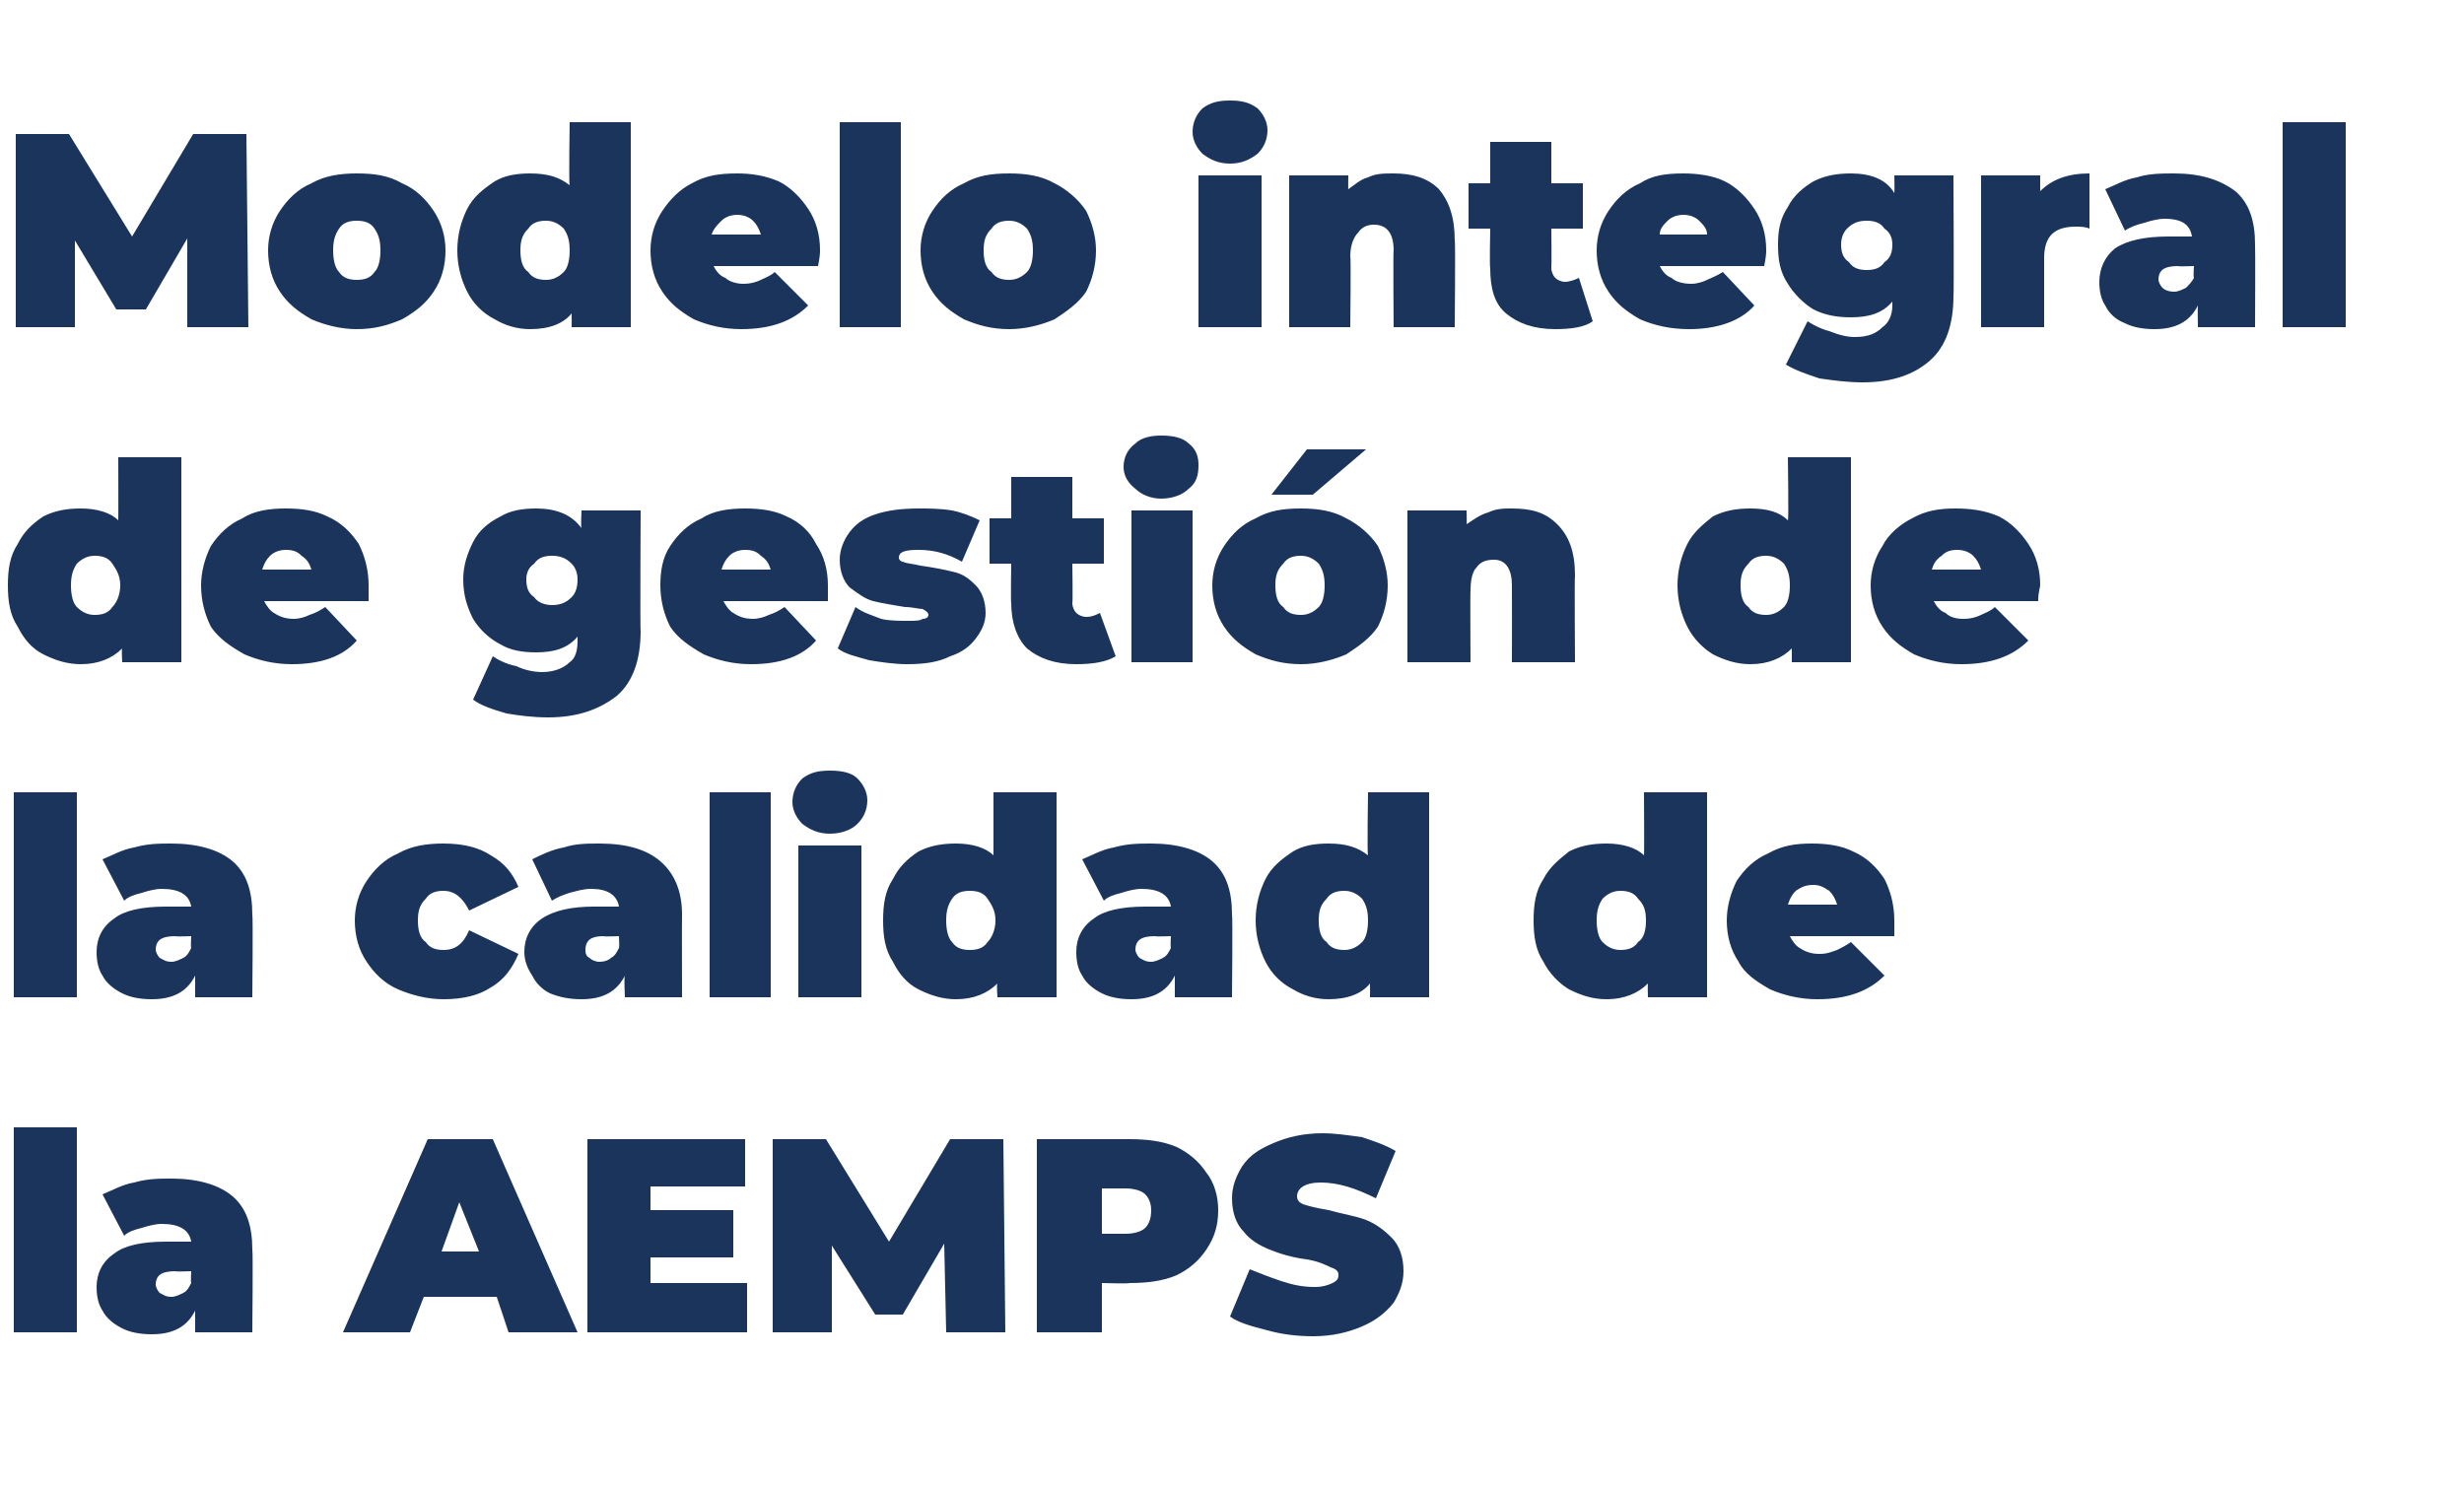 <?xml version="1.0" standalone="no"?><!DOCTYPE svg PUBLIC "-//W3C//DTD SVG 1.1//EN" "http://www.w3.org/Graphics/SVG/1.1/DTD/svg11.dtd"><svg xmlns="http://www.w3.org/2000/svg" version="1.1" width="125px" height="75.5px" viewBox="0 -3 125 75.5" style="top:-3px">  <desc>Modelo integral de gestión de la calidad de la AEMPS</desc>  <defs/>  <g id="Polygon79204">    <path d="M 0.7 54.2 L 3.9 54.2 L 3.9 64.6 L 0.7 64.6 L 0.7 54.2 Z M 8.7 56.8 C 10 56.8 11.1 57.1 11.8 57.7 C 12.5 58.3 12.8 59.2 12.8 60.4 C 12.84 60.44 12.8 64.6 12.8 64.6 L 9.9 64.6 C 9.9 64.6 9.9 63.54 9.9 63.5 C 9.5 64.3 8.8 64.7 7.7 64.7 C 7.1 64.7 6.6 64.6 6.2 64.4 C 5.8 64.2 5.4 63.9 5.2 63.5 C 5 63.2 4.9 62.8 4.9 62.3 C 4.9 61.6 5.2 61 5.8 60.6 C 6.3 60.2 7.2 60 8.4 60 C 8.4 60 9.7 60 9.7 60 C 9.6 59.4 9.1 59.1 8.2 59.1 C 7.9 59.1 7.5 59.2 7.2 59.3 C 6.8 59.4 6.5 59.5 6.3 59.7 C 6.3 59.7 5.2 57.6 5.2 57.6 C 5.7 57.4 6.2 57.1 6.8 57 C 7.5 56.8 8.1 56.8 8.7 56.8 C 8.7 56.8 8.7 56.8 8.7 56.8 Z M 8.7 62.8 C 8.9 62.8 9.1 62.7 9.3 62.6 C 9.5 62.5 9.6 62.3 9.7 62.1 C 9.67 62.06 9.7 61.5 9.7 61.5 C 9.7 61.5 8.89 61.53 8.9 61.5 C 8.2 61.5 7.9 61.7 7.9 62.2 C 7.9 62.3 8 62.5 8.1 62.6 C 8.3 62.7 8.4 62.8 8.7 62.8 C 8.7 62.8 8.7 62.8 8.7 62.8 Z M 25.2 62.8 L 21.5 62.8 L 20.8 64.6 L 17.4 64.6 L 21.7 54.8 L 25 54.8 L 29.3 64.6 L 25.8 64.6 L 25.2 62.8 Z M 24.3 60.5 L 23.3 58 L 22.4 60.5 L 24.3 60.5 Z M 37.9 62.1 L 37.9 64.6 L 29.8 64.6 L 29.8 54.8 L 37.8 54.8 L 37.8 57.2 L 33 57.2 L 33 58.4 L 37.2 58.4 L 37.2 60.8 L 33 60.8 L 33 62.1 L 37.9 62.1 Z M 48 64.6 L 47.9 60.1 L 45.8 63.7 L 44.4 63.7 L 42.2 60.2 L 42.2 64.6 L 39.2 64.6 L 39.2 54.8 L 41.9 54.8 L 45.1 60 L 48.2 54.8 L 50.9 54.8 L 51 64.6 L 48 64.6 Z M 57.3 54.8 C 58.2 54.8 59 54.9 59.7 55.2 C 60.3 55.5 60.8 55.9 61.2 56.5 C 61.6 57 61.8 57.7 61.8 58.4 C 61.8 59.2 61.6 59.8 61.2 60.4 C 60.8 61 60.3 61.4 59.7 61.7 C 59 62 58.2 62.1 57.3 62.1 C 57.29 62.14 55.9 62.1 55.9 62.1 L 55.9 64.6 L 52.6 64.6 L 52.6 54.8 L 57.3 54.8 C 57.3 54.8 57.29 54.75 57.3 54.8 Z M 57.1 59.6 C 57.5 59.6 57.9 59.5 58.1 59.3 C 58.3 59.1 58.4 58.8 58.4 58.4 C 58.4 58.1 58.3 57.8 58.1 57.6 C 57.9 57.4 57.5 57.3 57.1 57.3 C 57.08 57.3 55.9 57.3 55.9 57.3 L 55.9 59.6 L 57.1 59.6 C 57.1 59.6 57.08 59.6 57.1 59.6 Z M 66.6 64.8 C 65.8 64.8 65 64.7 64.3 64.5 C 63.5 64.3 62.8 64.1 62.4 63.8 C 62.4 63.8 63.4 61.4 63.4 61.4 C 63.9 61.6 64.4 61.8 65 62 C 65.6 62.2 66.1 62.3 66.7 62.3 C 67.1 62.3 67.4 62.2 67.6 62.1 C 67.8 62 67.9 61.9 67.9 61.7 C 67.9 61.5 67.8 61.4 67.5 61.3 C 67.3 61.2 66.9 61 66.3 60.9 C 65.5 60.8 64.9 60.6 64.4 60.4 C 63.9 60.2 63.4 59.9 63.1 59.5 C 62.7 59.1 62.5 58.5 62.5 57.8 C 62.5 57.2 62.7 56.7 63 56.2 C 63.4 55.6 63.9 55.3 64.6 55 C 65.3 54.7 66.1 54.5 67.1 54.5 C 67.7 54.5 68.4 54.6 69.1 54.7 C 69.7 54.9 70.3 55.1 70.8 55.4 C 70.8 55.4 69.8 57.8 69.8 57.8 C 68.8 57.3 67.9 57 67 57 C 66.2 57 65.8 57.3 65.8 57.7 C 65.8 57.9 65.9 58 66.1 58.1 C 66.4 58.2 66.8 58.3 67.4 58.4 C 68.1 58.6 68.8 58.7 69.3 58.9 C 69.8 59.1 70.2 59.4 70.6 59.8 C 71 60.2 71.2 60.8 71.2 61.5 C 71.2 62.1 71 62.6 70.7 63.1 C 70.3 63.6 69.8 64 69.1 64.3 C 68.4 64.6 67.6 64.8 66.6 64.8 C 66.6 64.8 66.6 64.8 66.6 64.8 Z " stroke="none" fill="#1b345c"/>  </g>  <g id="Polygon79203">    <path d="M 0.7 37.2 L 3.9 37.2 L 3.9 47.6 L 0.7 47.6 L 0.7 37.2 Z M 8.7 39.8 C 10 39.8 11.1 40.1 11.8 40.7 C 12.5 41.3 12.8 42.2 12.8 43.4 C 12.84 43.44 12.8 47.6 12.8 47.6 L 9.9 47.6 C 9.9 47.6 9.9 46.54 9.9 46.5 C 9.5 47.3 8.8 47.7 7.7 47.7 C 7.1 47.7 6.6 47.6 6.2 47.4 C 5.8 47.2 5.4 46.9 5.2 46.5 C 5 46.2 4.9 45.8 4.9 45.3 C 4.9 44.6 5.2 44 5.8 43.6 C 6.3 43.2 7.2 43 8.4 43 C 8.4 43 9.7 43 9.7 43 C 9.6 42.4 9.1 42.1 8.2 42.1 C 7.9 42.1 7.5 42.2 7.2 42.3 C 6.8 42.4 6.5 42.5 6.3 42.7 C 6.3 42.7 5.2 40.6 5.2 40.6 C 5.7 40.4 6.2 40.1 6.8 40 C 7.5 39.8 8.1 39.8 8.7 39.8 C 8.7 39.8 8.7 39.8 8.7 39.8 Z M 8.7 45.8 C 8.9 45.8 9.1 45.7 9.3 45.6 C 9.5 45.5 9.6 45.3 9.7 45.1 C 9.67 45.06 9.7 44.5 9.7 44.5 C 9.7 44.5 8.89 44.53 8.9 44.5 C 8.2 44.5 7.9 44.7 7.9 45.2 C 7.9 45.3 8 45.5 8.1 45.6 C 8.3 45.7 8.4 45.8 8.7 45.8 C 8.7 45.8 8.7 45.8 8.7 45.8 Z M 22.5 47.7 C 21.7 47.7 20.9 47.5 20.2 47.2 C 19.5 46.9 19 46.4 18.6 45.8 C 18.2 45.2 18 44.5 18 43.7 C 18 43 18.2 42.3 18.6 41.7 C 19 41.1 19.5 40.6 20.2 40.3 C 20.9 39.9 21.7 39.8 22.5 39.8 C 23.5 39.8 24.3 40 24.9 40.4 C 25.6 40.8 26 41.3 26.3 42 C 26.3 42 23.8 43.2 23.8 43.2 C 23.5 42.6 23.1 42.2 22.5 42.2 C 22.1 42.2 21.8 42.3 21.6 42.6 C 21.3 42.9 21.2 43.2 21.2 43.7 C 21.2 44.2 21.3 44.6 21.6 44.8 C 21.8 45.1 22.1 45.2 22.5 45.2 C 23.1 45.2 23.5 44.9 23.8 44.2 C 23.8 44.2 26.3 45.4 26.3 45.4 C 26 46.1 25.6 46.7 24.9 47.1 C 24.3 47.5 23.5 47.7 22.5 47.7 C 22.5 47.7 22.5 47.7 22.5 47.7 Z M 30.4 39.8 C 31.8 39.8 32.8 40.1 33.5 40.7 C 34.2 41.3 34.6 42.2 34.6 43.4 C 34.59 43.44 34.6 47.6 34.6 47.6 L 31.7 47.6 C 31.7 47.6 31.65 46.54 31.7 46.5 C 31.3 47.3 30.6 47.7 29.5 47.7 C 28.9 47.7 28.4 47.6 27.9 47.4 C 27.5 47.2 27.2 46.9 27 46.5 C 26.8 46.2 26.6 45.8 26.6 45.3 C 26.6 44.6 26.9 44 27.5 43.6 C 28.1 43.2 29 43 30.1 43 C 30.1 43 31.4 43 31.4 43 C 31.3 42.4 30.8 42.1 30 42.1 C 29.6 42.1 29.3 42.2 28.9 42.3 C 28.6 42.4 28.3 42.5 28 42.7 C 28 42.7 27 40.6 27 40.6 C 27.4 40.4 28 40.1 28.6 40 C 29.2 39.8 29.8 39.8 30.4 39.8 C 30.4 39.8 30.4 39.8 30.4 39.8 Z M 30.4 45.8 C 30.7 45.8 30.9 45.7 31 45.6 C 31.2 45.5 31.3 45.3 31.4 45.1 C 31.43 45.06 31.4 44.5 31.4 44.5 C 31.4 44.5 30.65 44.53 30.6 44.5 C 30 44.5 29.7 44.7 29.7 45.2 C 29.7 45.3 29.7 45.5 29.9 45.6 C 30 45.7 30.2 45.8 30.4 45.8 C 30.4 45.8 30.4 45.8 30.4 45.8 Z M 36 37.2 L 39.1 37.2 L 39.1 47.6 L 36 47.6 L 36 37.2 Z M 40.5 39.9 L 43.7 39.9 L 43.7 47.6 L 40.5 47.6 L 40.5 39.9 Z M 42.1 39.3 C 41.5 39.3 41.1 39.1 40.7 38.8 C 40.4 38.5 40.2 38.1 40.2 37.7 C 40.2 37.2 40.4 36.8 40.7 36.5 C 41.1 36.2 41.5 36.1 42.1 36.1 C 42.7 36.1 43.2 36.2 43.5 36.5 C 43.8 36.8 44 37.2 44 37.6 C 44 38.1 43.8 38.5 43.5 38.8 C 43.2 39.1 42.7 39.3 42.1 39.3 C 42.1 39.3 42.1 39.3 42.1 39.3 Z M 53.6 37.2 L 53.6 47.6 L 50.6 47.6 C 50.6 47.6 50.55 46.92 50.6 46.9 C 50.1 47.4 49.4 47.7 48.5 47.7 C 47.8 47.7 47.2 47.5 46.6 47.2 C 46 46.9 45.6 46.4 45.3 45.8 C 44.9 45.2 44.8 44.5 44.8 43.7 C 44.8 42.9 44.9 42.2 45.3 41.6 C 45.6 41 46 40.6 46.6 40.2 C 47.2 39.9 47.8 39.8 48.5 39.8 C 49.3 39.8 50 40 50.4 40.4 C 50.4 40.41 50.4 37.2 50.4 37.2 L 53.6 37.2 Z M 49.2 45.2 C 49.6 45.2 49.9 45.1 50.1 44.8 C 50.3 44.6 50.5 44.2 50.5 43.7 C 50.5 43.2 50.3 42.9 50.1 42.6 C 49.9 42.3 49.6 42.2 49.2 42.2 C 48.8 42.2 48.5 42.3 48.3 42.6 C 48.1 42.9 48 43.2 48 43.7 C 48 44.2 48.1 44.6 48.3 44.8 C 48.5 45.1 48.8 45.2 49.2 45.2 C 49.2 45.2 49.2 45.2 49.2 45.2 Z M 58.4 39.8 C 59.7 39.8 60.8 40.1 61.5 40.7 C 62.2 41.3 62.5 42.2 62.5 43.4 C 62.54 43.44 62.5 47.6 62.5 47.6 L 59.6 47.6 C 59.6 47.6 59.6 46.54 59.6 46.5 C 59.2 47.3 58.5 47.7 57.4 47.7 C 56.8 47.7 56.3 47.6 55.9 47.4 C 55.5 47.2 55.1 46.9 54.9 46.5 C 54.7 46.2 54.6 45.8 54.6 45.3 C 54.6 44.6 54.9 44 55.5 43.6 C 56 43.2 56.9 43 58.1 43 C 58.1 43 59.4 43 59.4 43 C 59.3 42.4 58.8 42.1 57.9 42.1 C 57.6 42.1 57.2 42.2 56.9 42.3 C 56.5 42.4 56.2 42.5 56 42.7 C 56 42.7 54.9 40.6 54.9 40.6 C 55.4 40.4 55.9 40.1 56.5 40 C 57.2 39.8 57.8 39.8 58.4 39.8 C 58.4 39.8 58.4 39.8 58.4 39.8 Z M 58.4 45.8 C 58.6 45.8 58.8 45.7 59 45.6 C 59.2 45.5 59.3 45.3 59.4 45.1 C 59.37 45.06 59.4 44.5 59.4 44.5 C 59.4 44.5 58.59 44.53 58.6 44.5 C 57.9 44.5 57.6 44.7 57.6 45.2 C 57.6 45.3 57.7 45.5 57.8 45.6 C 58 45.7 58.1 45.8 58.4 45.8 C 58.4 45.8 58.4 45.8 58.4 45.8 Z M 72.5 37.2 L 72.5 47.6 L 69.5 47.6 C 69.5 47.6 69.51 46.92 69.5 46.9 C 69.1 47.4 68.4 47.7 67.4 47.7 C 66.7 47.7 66.1 47.5 65.6 47.2 C 65 46.9 64.5 46.4 64.2 45.8 C 63.9 45.2 63.7 44.5 63.7 43.7 C 63.7 42.9 63.9 42.2 64.2 41.6 C 64.5 41 65 40.6 65.6 40.2 C 66.1 39.9 66.7 39.8 67.4 39.8 C 68.3 39.8 68.9 40 69.4 40.4 C 69.35 40.41 69.4 37.2 69.4 37.2 L 72.5 37.2 Z M 68.2 45.2 C 68.5 45.2 68.8 45.1 69.1 44.8 C 69.3 44.6 69.4 44.2 69.4 43.7 C 69.4 43.2 69.3 42.9 69.1 42.6 C 68.8 42.3 68.5 42.2 68.2 42.2 C 67.8 42.2 67.5 42.3 67.3 42.6 C 67 42.9 66.9 43.2 66.9 43.7 C 66.9 44.2 67 44.6 67.3 44.8 C 67.5 45.1 67.8 45.2 68.2 45.2 C 68.2 45.2 68.2 45.2 68.2 45.2 Z M 86.6 37.2 L 86.6 47.6 L 83.6 47.6 C 83.6 47.6 83.58 46.92 83.6 46.9 C 83.1 47.4 82.4 47.7 81.5 47.7 C 80.8 47.7 80.2 47.5 79.6 47.2 C 79.1 46.9 78.6 46.4 78.3 45.8 C 77.9 45.2 77.8 44.5 77.8 43.7 C 77.8 42.9 77.9 42.2 78.3 41.6 C 78.6 41 79.1 40.6 79.6 40.2 C 80.2 39.9 80.8 39.8 81.5 39.8 C 82.3 39.8 83 40 83.4 40.4 C 83.42 40.41 83.4 37.2 83.4 37.2 L 86.6 37.2 Z M 82.2 45.2 C 82.6 45.2 82.9 45.1 83.1 44.8 C 83.4 44.6 83.5 44.2 83.5 43.7 C 83.5 43.2 83.4 42.9 83.1 42.6 C 82.9 42.3 82.6 42.2 82.2 42.2 C 81.9 42.2 81.6 42.3 81.3 42.6 C 81.1 42.9 81 43.2 81 43.7 C 81 44.2 81.1 44.6 81.3 44.8 C 81.6 45.1 81.9 45.2 82.2 45.2 C 82.2 45.2 82.2 45.2 82.2 45.2 Z M 96.1 43.7 C 96.1 43.8 96.1 44 96.1 44.5 C 96.1 44.5 90.8 44.5 90.8 44.5 C 90.9 44.7 91.1 45 91.3 45.1 C 91.6 45.3 91.9 45.4 92.3 45.4 C 92.7 45.4 92.9 45.3 93.2 45.2 C 93.4 45.1 93.6 45 93.9 44.8 C 93.9 44.8 95.6 46.5 95.6 46.5 C 94.8 47.3 93.7 47.7 92.2 47.7 C 91.3 47.7 90.5 47.5 89.8 47.2 C 89.1 46.8 88.5 46.4 88.2 45.8 C 87.8 45.2 87.6 44.5 87.6 43.7 C 87.6 43 87.8 42.3 88.1 41.7 C 88.5 41.1 89 40.6 89.7 40.3 C 90.4 39.9 91.1 39.8 91.9 39.8 C 92.7 39.8 93.4 39.9 94 40.2 C 94.7 40.5 95.2 41 95.6 41.6 C 95.9 42.2 96.1 42.9 96.1 43.7 C 96.1 43.7 96.1 43.7 96.1 43.7 Z M 92 41.9 C 91.6 41.9 91.4 42 91.1 42.2 C 90.9 42.4 90.8 42.6 90.7 42.9 C 90.7 42.9 93.2 42.9 93.2 42.9 C 93.1 42.6 93 42.4 92.8 42.2 C 92.5 42 92.3 41.9 92 41.9 C 92 41.9 92 41.9 92 41.9 Z " stroke="none" fill="#1b345c"/>  </g>  <g id="Polygon79202">    <path d="M 9.2 20.2 L 9.2 30.6 L 6.2 30.6 C 6.2 30.6 6.16 29.92 6.2 29.9 C 5.7 30.4 5 30.7 4.1 30.7 C 3.4 30.7 2.8 30.5 2.2 30.2 C 1.6 29.9 1.2 29.4 0.9 28.8 C 0.5 28.2 0.4 27.5 0.4 26.7 C 0.4 25.9 0.5 25.2 0.9 24.6 C 1.2 24 1.6 23.6 2.2 23.2 C 2.8 22.9 3.4 22.8 4.1 22.8 C 4.9 22.8 5.6 23 6 23.4 C 6.01 23.41 6 20.2 6 20.2 L 9.2 20.2 Z M 4.8 28.2 C 5.2 28.2 5.5 28.1 5.7 27.8 C 5.9 27.6 6.1 27.2 6.1 26.7 C 6.1 26.2 5.9 25.9 5.7 25.6 C 5.5 25.3 5.2 25.2 4.8 25.2 C 4.5 25.2 4.2 25.3 3.9 25.6 C 3.7 25.9 3.6 26.2 3.6 26.7 C 3.6 27.2 3.7 27.6 3.9 27.8 C 4.2 28.1 4.5 28.2 4.8 28.2 C 4.8 28.2 4.8 28.2 4.8 28.2 Z M 18.7 26.7 C 18.7 26.8 18.7 27 18.7 27.5 C 18.7 27.5 13.4 27.5 13.4 27.5 C 13.5 27.7 13.7 28 13.9 28.1 C 14.2 28.3 14.5 28.4 14.9 28.4 C 15.2 28.4 15.5 28.3 15.7 28.2 C 16 28.1 16.2 28 16.5 27.8 C 16.5 27.8 18.1 29.5 18.1 29.5 C 17.4 30.3 16.3 30.7 14.8 30.7 C 13.9 30.7 13.1 30.5 12.4 30.2 C 11.7 29.8 11.1 29.4 10.7 28.8 C 10.4 28.2 10.2 27.5 10.2 26.7 C 10.2 26 10.4 25.3 10.7 24.7 C 11.1 24.1 11.6 23.6 12.3 23.3 C 12.9 22.9 13.7 22.8 14.5 22.8 C 15.3 22.8 16 22.9 16.6 23.2 C 17.3 23.5 17.8 24 18.2 24.6 C 18.5 25.2 18.7 25.9 18.7 26.7 C 18.7 26.7 18.7 26.7 18.7 26.7 Z M 14.5 24.9 C 14.2 24.9 13.9 25 13.7 25.2 C 13.5 25.4 13.4 25.6 13.3 25.9 C 13.3 25.9 15.8 25.9 15.8 25.9 C 15.7 25.6 15.6 25.4 15.3 25.2 C 15.1 25 14.9 24.9 14.5 24.9 C 14.5 24.9 14.5 24.9 14.5 24.9 Z M 32.5 22.9 C 32.5 22.9 32.47 29.03 32.5 29 C 32.5 30.5 32.1 31.6 31.3 32.3 C 30.4 33 29.3 33.4 27.8 33.4 C 27 33.4 26.3 33.3 25.7 33.2 C 25 33 24.4 32.8 24 32.5 C 24 32.5 25 30.3 25 30.3 C 25.3 30.5 25.7 30.7 26.2 30.8 C 26.6 31 27.1 31.1 27.5 31.1 C 28.1 31.1 28.6 30.9 28.9 30.6 C 29.2 30.4 29.3 30 29.3 29.5 C 29.3 29.5 29.3 29.3 29.3 29.3 C 28.8 29.9 28.1 30.1 27.2 30.1 C 26.5 30.1 25.9 30 25.4 29.7 C 24.8 29.4 24.3 28.9 24 28.4 C 23.7 27.8 23.5 27.2 23.5 26.4 C 23.5 25.7 23.7 25.1 24 24.5 C 24.3 23.9 24.8 23.5 25.4 23.2 C 25.9 22.9 26.5 22.8 27.2 22.8 C 28.2 22.8 29 23.1 29.5 23.8 C 29.46 23.76 29.5 22.9 29.5 22.9 L 32.5 22.9 Z M 28 27.7 C 28.4 27.7 28.7 27.6 29 27.3 C 29.2 27.1 29.3 26.8 29.3 26.4 C 29.3 26.1 29.2 25.8 29 25.6 C 28.7 25.3 28.4 25.2 28 25.2 C 27.6 25.2 27.3 25.3 27.1 25.6 C 26.8 25.8 26.7 26.1 26.7 26.4 C 26.7 26.8 26.8 27.1 27.1 27.3 C 27.3 27.6 27.7 27.7 28 27.7 C 28 27.7 28 27.7 28 27.7 Z M 42 26.7 C 42 26.8 42 27 42 27.5 C 42 27.5 36.7 27.5 36.7 27.5 C 36.8 27.7 37 28 37.2 28.1 C 37.5 28.3 37.8 28.4 38.2 28.4 C 38.5 28.4 38.8 28.3 39 28.2 C 39.3 28.1 39.5 28 39.8 27.8 C 39.8 27.8 41.4 29.5 41.4 29.5 C 40.7 30.3 39.6 30.7 38.1 30.7 C 37.2 30.7 36.4 30.5 35.7 30.2 C 35 29.8 34.4 29.4 34 28.8 C 33.7 28.2 33.5 27.5 33.5 26.7 C 33.5 26 33.6 25.3 34 24.7 C 34.4 24.1 34.9 23.6 35.6 23.3 C 36.2 22.9 37 22.8 37.8 22.8 C 38.6 22.8 39.3 22.9 39.9 23.2 C 40.6 23.5 41.1 24 41.4 24.6 C 41.8 25.2 42 25.9 42 26.7 C 42 26.7 42 26.7 42 26.7 Z M 37.8 24.9 C 37.5 24.9 37.2 25 37 25.2 C 36.8 25.4 36.7 25.6 36.6 25.9 C 36.6 25.9 39.1 25.9 39.1 25.9 C 39 25.6 38.9 25.4 38.6 25.2 C 38.4 25 38.2 24.9 37.8 24.9 C 37.8 24.9 37.8 24.9 37.8 24.9 Z M 46 30.7 C 45.4 30.7 44.7 30.6 44.1 30.5 C 43.4 30.3 42.9 30.2 42.5 29.9 C 42.5 29.9 43.4 27.8 43.4 27.8 C 43.8 28.1 44.2 28.2 44.7 28.4 C 45.1 28.5 45.6 28.5 46.1 28.5 C 46.4 28.5 46.7 28.5 46.8 28.4 C 47 28.4 47.1 28.3 47.1 28.2 C 47.1 28.1 47 28 46.8 27.9 C 46.6 27.9 46.3 27.8 45.9 27.8 C 45.3 27.7 44.7 27.6 44.3 27.5 C 43.9 27.4 43.5 27.1 43.1 26.8 C 42.8 26.5 42.6 26 42.6 25.4 C 42.6 24.9 42.8 24.4 43.1 24 C 43.4 23.6 43.8 23.3 44.4 23.1 C 45 22.9 45.7 22.8 46.6 22.8 C 47.1 22.8 47.7 22.8 48.3 22.9 C 48.8 23 49.3 23.2 49.7 23.4 C 49.7 23.4 48.8 25.5 48.8 25.5 C 48.1 25.1 47.4 24.9 46.6 24.9 C 45.9 24.9 45.6 25 45.6 25.3 C 45.6 25.4 45.7 25.5 45.8 25.5 C 46 25.6 46.3 25.6 46.7 25.7 C 47.4 25.8 47.9 25.9 48.3 26 C 48.8 26.1 49.1 26.3 49.5 26.7 C 49.8 27 50 27.5 50 28.1 C 50 28.6 49.8 29 49.5 29.4 C 49.2 29.8 48.8 30.1 48.2 30.3 C 47.6 30.6 46.9 30.7 46 30.7 C 46 30.7 46 30.7 46 30.7 Z M 56.6 30.3 C 56.1 30.6 55.4 30.7 54.6 30.7 C 53.5 30.7 52.7 30.4 52.1 29.9 C 51.6 29.4 51.3 28.6 51.3 27.6 C 51.27 27.58 51.3 25.6 51.3 25.6 L 50.2 25.6 L 50.2 23.3 L 51.3 23.3 L 51.3 21.2 L 54.4 21.2 L 54.4 23.3 L 56 23.3 L 56 25.6 L 54.4 25.6 C 54.4 25.6 54.43 27.56 54.4 27.6 C 54.4 27.8 54.5 28 54.6 28.1 C 54.7 28.2 54.9 28.3 55.1 28.3 C 55.4 28.3 55.6 28.2 55.8 28.1 C 55.8 28.1 56.6 30.3 56.6 30.3 Z M 57.4 22.9 L 60.5 22.9 L 60.5 30.6 L 57.4 30.6 L 57.4 22.9 Z M 58.9 22.3 C 58.4 22.3 57.9 22.1 57.6 21.8 C 57.2 21.5 57 21.1 57 20.7 C 57 20.2 57.2 19.8 57.6 19.5 C 57.9 19.2 58.4 19.1 58.9 19.1 C 59.5 19.1 60 19.2 60.3 19.5 C 60.7 19.8 60.8 20.2 60.8 20.6 C 60.8 21.1 60.7 21.5 60.3 21.8 C 60 22.1 59.5 22.3 58.9 22.3 C 58.9 22.3 58.9 22.3 58.9 22.3 Z M 66 30.7 C 65.1 30.7 64.4 30.5 63.7 30.2 C 63 29.8 62.5 29.4 62.1 28.8 C 61.7 28.2 61.5 27.5 61.5 26.7 C 61.5 26 61.7 25.3 62.1 24.7 C 62.5 24.1 63 23.6 63.7 23.3 C 64.4 22.9 65.1 22.8 66 22.8 C 66.8 22.8 67.6 22.9 68.3 23.3 C 68.9 23.6 69.5 24.1 69.9 24.7 C 70.2 25.3 70.4 26 70.4 26.7 C 70.4 27.5 70.2 28.2 69.9 28.8 C 69.5 29.4 68.9 29.8 68.3 30.2 C 67.6 30.5 66.8 30.7 66 30.7 C 66 30.7 66 30.7 66 30.7 Z M 66 28.2 C 66.3 28.2 66.6 28.1 66.9 27.8 C 67.1 27.6 67.2 27.2 67.2 26.7 C 67.2 26.2 67.1 25.9 66.9 25.6 C 66.6 25.3 66.3 25.2 66 25.2 C 65.6 25.2 65.3 25.3 65.1 25.6 C 64.8 25.9 64.7 26.2 64.7 26.7 C 64.7 27.2 64.8 27.6 65.1 27.8 C 65.3 28.1 65.6 28.2 66 28.2 C 66 28.2 66 28.2 66 28.2 Z M 66.3 19.8 L 69.3 19.8 L 66.6 22.1 L 64.5 22.1 L 66.3 19.8 Z M 76.7 22.8 C 77.7 22.8 78.4 23 79 23.6 C 79.6 24.2 79.9 25 79.9 26.2 C 79.87 26.18 79.9 30.6 79.9 30.6 L 76.7 30.6 C 76.7 30.6 76.71 26.73 76.7 26.7 C 76.7 25.9 76.4 25.4 75.8 25.4 C 75.4 25.4 75.1 25.5 74.9 25.8 C 74.7 26 74.6 26.4 74.6 27 C 74.58 26.95 74.6 30.6 74.6 30.6 L 71.4 30.6 L 71.4 22.9 L 74.4 22.9 C 74.4 22.9 74.42 23.65 74.4 23.6 C 74.7 23.4 75.1 23.1 75.5 23 C 75.9 22.8 76.3 22.8 76.7 22.8 C 76.7 22.8 76.7 22.8 76.7 22.8 Z M 93.9 20.2 L 93.9 30.6 L 90.9 30.6 C 90.9 30.6 90.9 29.92 90.9 29.9 C 90.4 30.4 89.7 30.7 88.8 30.7 C 88.1 30.7 87.5 30.5 86.9 30.2 C 86.4 29.9 85.9 29.4 85.6 28.8 C 85.3 28.2 85.1 27.5 85.1 26.7 C 85.1 25.9 85.3 25.2 85.6 24.6 C 85.9 24 86.4 23.6 86.9 23.2 C 87.5 22.9 88.1 22.8 88.8 22.8 C 89.7 22.8 90.3 23 90.7 23.4 C 90.75 23.41 90.7 20.2 90.7 20.2 L 93.9 20.2 Z M 89.6 28.2 C 89.9 28.2 90.2 28.1 90.5 27.8 C 90.7 27.6 90.8 27.2 90.8 26.7 C 90.8 26.2 90.7 25.9 90.5 25.6 C 90.2 25.3 89.9 25.2 89.6 25.2 C 89.2 25.2 88.9 25.3 88.7 25.6 C 88.4 25.9 88.3 26.2 88.3 26.7 C 88.3 27.2 88.4 27.6 88.7 27.8 C 88.9 28.1 89.2 28.2 89.6 28.2 C 89.6 28.2 89.6 28.2 89.6 28.2 Z M 103.5 26.7 C 103.5 26.8 103.4 27 103.4 27.5 C 103.4 27.5 98.1 27.5 98.1 27.5 C 98.2 27.7 98.4 28 98.7 28.1 C 98.9 28.3 99.2 28.4 99.6 28.4 C 100 28.4 100.3 28.3 100.5 28.2 C 100.7 28.1 101 28 101.2 27.8 C 101.2 27.8 102.9 29.5 102.9 29.5 C 102.1 30.3 101 30.7 99.5 30.7 C 98.6 30.7 97.8 30.5 97.1 30.2 C 96.4 29.8 95.9 29.4 95.5 28.8 C 95.1 28.2 94.9 27.5 94.9 26.7 C 94.9 26 95.1 25.3 95.5 24.7 C 95.8 24.1 96.4 23.6 97 23.3 C 97.7 22.9 98.4 22.8 99.2 22.8 C 100 22.8 100.7 22.9 101.4 23.2 C 102 23.5 102.5 24 102.9 24.6 C 103.3 25.2 103.5 25.9 103.5 26.7 C 103.5 26.7 103.5 26.7 103.5 26.7 Z M 99.3 24.9 C 98.9 24.9 98.7 25 98.5 25.2 C 98.2 25.4 98.1 25.6 98 25.9 C 98 25.9 100.5 25.9 100.5 25.9 C 100.4 25.6 100.3 25.4 100.1 25.2 C 99.9 25 99.6 24.9 99.3 24.9 C 99.3 24.9 99.3 24.9 99.3 24.9 Z " stroke="none" fill="#1b345c"/>  </g>  <g id="Polygon79201">    <path d="M 9.5 13.6 L 9.5 9.1 L 7.4 12.7 L 5.9 12.7 L 3.8 9.2 L 3.8 13.6 L 0.8 13.6 L 0.8 3.8 L 3.5 3.8 L 6.7 9 L 9.8 3.8 L 12.5 3.8 L 12.6 13.6 L 9.5 13.6 Z M 18.1 13.7 C 17.3 13.7 16.5 13.5 15.8 13.2 C 15.1 12.8 14.6 12.4 14.2 11.8 C 13.8 11.2 13.6 10.5 13.6 9.7 C 13.6 9 13.8 8.3 14.2 7.7 C 14.6 7.1 15.1 6.6 15.8 6.3 C 16.5 5.9 17.3 5.8 18.1 5.8 C 19 5.8 19.7 5.9 20.4 6.3 C 21.1 6.6 21.6 7.1 22 7.7 C 22.4 8.3 22.6 9 22.6 9.7 C 22.6 10.5 22.4 11.2 22 11.8 C 21.6 12.4 21.1 12.8 20.4 13.2 C 19.7 13.5 19 13.7 18.1 13.7 C 18.1 13.7 18.1 13.7 18.1 13.7 Z M 18.1 11.2 C 18.5 11.2 18.8 11.1 19 10.8 C 19.2 10.6 19.3 10.2 19.3 9.7 C 19.3 9.2 19.2 8.9 19 8.6 C 18.8 8.3 18.5 8.2 18.1 8.2 C 17.7 8.2 17.4 8.3 17.2 8.6 C 17 8.9 16.9 9.2 16.9 9.7 C 16.9 10.2 17 10.6 17.2 10.8 C 17.4 11.1 17.7 11.2 18.1 11.2 C 18.1 11.2 18.1 11.2 18.1 11.2 Z M 32 3.2 L 32 13.6 L 29 13.6 C 29 13.6 29.01 12.92 29 12.9 C 28.6 13.4 27.9 13.7 26.9 13.7 C 26.2 13.7 25.6 13.5 25.1 13.2 C 24.5 12.9 24 12.4 23.7 11.8 C 23.4 11.2 23.2 10.5 23.2 9.7 C 23.2 8.9 23.4 8.2 23.7 7.6 C 24 7 24.5 6.6 25.1 6.2 C 25.6 5.9 26.2 5.8 26.9 5.8 C 27.8 5.8 28.4 6 28.9 6.4 C 28.85 6.41 28.9 3.2 28.9 3.2 L 32 3.2 Z M 27.7 11.2 C 28 11.2 28.3 11.1 28.6 10.8 C 28.8 10.6 28.9 10.2 28.9 9.7 C 28.9 9.2 28.8 8.9 28.6 8.6 C 28.3 8.3 28 8.2 27.7 8.2 C 27.3 8.2 27 8.3 26.8 8.6 C 26.5 8.9 26.4 9.2 26.4 9.7 C 26.4 10.2 26.5 10.6 26.8 10.8 C 27 11.1 27.3 11.2 27.7 11.2 C 27.7 11.2 27.7 11.2 27.7 11.2 Z M 41.6 9.7 C 41.6 9.8 41.6 10 41.5 10.5 C 41.5 10.5 36.2 10.5 36.2 10.5 C 36.3 10.7 36.5 11 36.8 11.1 C 37 11.3 37.4 11.4 37.7 11.4 C 38.1 11.4 38.4 11.3 38.6 11.2 C 38.8 11.1 39.1 11 39.3 10.8 C 39.3 10.8 41 12.5 41 12.5 C 40.2 13.3 39.1 13.7 37.6 13.7 C 36.7 13.7 35.9 13.5 35.2 13.2 C 34.5 12.8 34 12.4 33.6 11.8 C 33.2 11.2 33 10.5 33 9.7 C 33 9 33.2 8.3 33.6 7.7 C 34 7.1 34.5 6.6 35.1 6.3 C 35.8 5.9 36.5 5.8 37.4 5.8 C 38.1 5.8 38.8 5.9 39.5 6.2 C 40.1 6.5 40.6 7 41 7.6 C 41.4 8.2 41.6 8.9 41.6 9.7 C 41.6 9.7 41.6 9.7 41.6 9.7 Z M 37.4 7.9 C 37.1 7.9 36.8 8 36.6 8.2 C 36.4 8.4 36.2 8.6 36.1 8.9 C 36.1 8.9 38.6 8.9 38.6 8.9 C 38.5 8.6 38.4 8.4 38.2 8.2 C 38 8 37.7 7.9 37.4 7.9 C 37.4 7.9 37.4 7.9 37.4 7.9 Z M 42.6 3.2 L 45.7 3.2 L 45.7 13.6 L 42.6 13.6 L 42.6 3.2 Z M 51.2 13.7 C 50.3 13.7 49.6 13.5 48.9 13.2 C 48.2 12.8 47.7 12.4 47.3 11.8 C 46.9 11.2 46.7 10.5 46.7 9.7 C 46.7 9 46.9 8.3 47.3 7.7 C 47.7 7.1 48.2 6.6 48.9 6.3 C 49.6 5.9 50.3 5.8 51.2 5.8 C 52 5.8 52.8 5.9 53.5 6.3 C 54.1 6.6 54.7 7.1 55.1 7.7 C 55.4 8.3 55.6 9 55.6 9.7 C 55.6 10.5 55.4 11.2 55.1 11.8 C 54.7 12.4 54.1 12.8 53.5 13.2 C 52.8 13.5 52 13.7 51.2 13.7 C 51.2 13.7 51.2 13.7 51.2 13.7 Z M 51.2 11.2 C 51.5 11.2 51.8 11.1 52.1 10.8 C 52.3 10.6 52.4 10.2 52.4 9.7 C 52.4 9.2 52.3 8.9 52.1 8.6 C 51.8 8.3 51.5 8.2 51.2 8.2 C 50.8 8.2 50.5 8.3 50.3 8.6 C 50 8.9 49.9 9.2 49.9 9.7 C 49.9 10.2 50 10.6 50.3 10.8 C 50.5 11.1 50.8 11.2 51.2 11.2 C 51.2 11.2 51.2 11.2 51.2 11.2 Z M 60.8 5.9 L 64 5.9 L 64 13.6 L 60.8 13.6 L 60.8 5.9 Z M 62.4 5.3 C 61.8 5.3 61.4 5.1 61 4.8 C 60.7 4.5 60.5 4.1 60.5 3.7 C 60.5 3.2 60.7 2.8 61 2.5 C 61.4 2.2 61.8 2.1 62.4 2.1 C 63 2.1 63.4 2.2 63.8 2.5 C 64.1 2.8 64.3 3.2 64.3 3.6 C 64.3 4.1 64.1 4.5 63.8 4.8 C 63.4 5.1 63 5.3 62.4 5.3 C 62.4 5.3 62.4 5.3 62.4 5.3 Z M 70.7 5.8 C 71.6 5.8 72.4 6 73 6.6 C 73.5 7.2 73.8 8 73.8 9.2 C 73.84 9.18 73.8 13.6 73.8 13.6 L 70.7 13.6 C 70.7 13.6 70.67 9.73 70.7 9.7 C 70.7 8.9 70.4 8.4 69.7 8.4 C 69.4 8.4 69.1 8.5 68.9 8.8 C 68.7 9 68.5 9.4 68.5 10 C 68.54 9.95 68.5 13.6 68.5 13.6 L 65.4 13.6 L 65.4 5.9 L 68.4 5.9 C 68.4 5.9 68.39 6.65 68.4 6.6 C 68.7 6.4 69 6.1 69.4 6 C 69.8 5.8 70.2 5.8 70.7 5.8 C 70.7 5.8 70.7 5.8 70.7 5.8 Z M 80.8 13.3 C 80.4 13.6 79.7 13.7 78.9 13.7 C 77.8 13.7 77 13.4 76.4 12.9 C 75.8 12.4 75.6 11.6 75.6 10.6 C 75.56 10.58 75.6 8.6 75.6 8.6 L 74.5 8.6 L 74.5 6.3 L 75.6 6.3 L 75.6 4.2 L 78.7 4.2 L 78.7 6.3 L 80.3 6.3 L 80.3 8.6 L 78.7 8.6 C 78.7 8.6 78.72 10.56 78.7 10.6 C 78.7 10.8 78.8 11 78.9 11.1 C 79 11.2 79.2 11.3 79.4 11.3 C 79.6 11.3 79.9 11.2 80.1 11.1 C 80.1 11.1 80.8 13.3 80.8 13.3 Z M 89.6 9.7 C 89.6 9.8 89.6 10 89.5 10.5 C 89.5 10.5 84.2 10.5 84.2 10.5 C 84.3 10.7 84.5 11 84.8 11.1 C 85 11.3 85.4 11.4 85.8 11.4 C 86.1 11.4 86.4 11.3 86.6 11.2 C 86.8 11.1 87.1 11 87.4 10.8 C 87.4 10.8 89 12.5 89 12.5 C 88.3 13.3 87.1 13.7 85.7 13.7 C 84.7 13.7 83.9 13.5 83.2 13.2 C 82.5 12.8 82 12.4 81.6 11.8 C 81.2 11.2 81 10.5 81 9.7 C 81 9 81.2 8.3 81.6 7.7 C 82 7.1 82.5 6.6 83.2 6.3 C 83.8 5.9 84.5 5.8 85.4 5.8 C 86.1 5.8 86.9 5.9 87.5 6.2 C 88.1 6.5 88.6 7 89 7.6 C 89.4 8.2 89.6 8.9 89.6 9.7 C 89.6 9.7 89.6 9.7 89.6 9.7 Z M 85.4 7.9 C 85.1 7.9 84.8 8 84.6 8.2 C 84.4 8.4 84.2 8.6 84.2 8.9 C 84.2 8.9 86.6 8.9 86.6 8.9 C 86.6 8.6 86.4 8.4 86.2 8.2 C 86 8 85.7 7.9 85.4 7.9 C 85.4 7.9 85.4 7.9 85.4 7.9 Z M 99.1 5.9 C 99.1 5.9 99.13 12.03 99.1 12 C 99.1 13.5 98.7 14.6 97.9 15.3 C 97.1 16 96 16.4 94.5 16.4 C 93.7 16.4 93 16.3 92.3 16.2 C 91.7 16 91.1 15.8 90.6 15.5 C 90.6 15.5 91.7 13.3 91.7 13.3 C 92 13.5 92.4 13.7 92.8 13.8 C 93.3 14 93.7 14.1 94.1 14.1 C 94.8 14.1 95.2 13.9 95.5 13.6 C 95.8 13.4 96 13 96 12.5 C 96 12.5 96 12.3 96 12.3 C 95.5 12.9 94.8 13.1 93.9 13.1 C 93.2 13.1 92.6 13 92 12.7 C 91.5 12.4 91 11.9 90.7 11.4 C 90.3 10.8 90.2 10.2 90.2 9.4 C 90.2 8.7 90.3 8.1 90.7 7.5 C 91 6.9 91.5 6.5 92 6.2 C 92.6 5.9 93.2 5.8 93.9 5.8 C 94.9 5.8 95.7 6.1 96.1 6.8 C 96.12 6.76 96.1 5.9 96.1 5.9 L 99.1 5.9 Z M 94.7 10.7 C 95.1 10.7 95.4 10.6 95.6 10.3 C 95.9 10.1 96 9.8 96 9.4 C 96 9.1 95.9 8.8 95.6 8.6 C 95.4 8.3 95.1 8.2 94.7 8.2 C 94.3 8.2 94 8.3 93.7 8.6 C 93.5 8.8 93.4 9.1 93.4 9.4 C 93.4 9.8 93.5 10.1 93.8 10.3 C 94 10.6 94.3 10.7 94.7 10.7 C 94.7 10.7 94.7 10.7 94.7 10.7 Z M 103.5 6.7 C 104.1 6.1 104.9 5.8 106 5.8 C 106 5.8 106 8.6 106 8.6 C 105.8 8.5 105.5 8.5 105.3 8.5 C 104.2 8.5 103.7 9 103.7 10.1 C 103.7 10.15 103.7 13.6 103.7 13.6 L 100.5 13.6 L 100.5 5.9 L 103.5 5.9 L 103.5 6.7 C 103.5 6.7 103.54 6.72 103.5 6.7 Z M 110.3 5.8 C 111.6 5.8 112.6 6.1 113.4 6.7 C 114.1 7.3 114.4 8.2 114.4 9.4 C 114.42 9.44 114.4 13.6 114.4 13.6 L 111.5 13.6 C 111.5 13.6 111.48 12.54 111.5 12.5 C 111.1 13.3 110.4 13.7 109.3 13.7 C 108.7 13.7 108.2 13.6 107.8 13.4 C 107.3 13.2 107 12.9 106.8 12.5 C 106.6 12.2 106.5 11.8 106.5 11.3 C 106.5 10.6 106.8 10 107.3 9.6 C 107.9 9.2 108.8 9 110 9 C 110 9 111.2 9 111.2 9 C 111.1 8.4 110.7 8.1 109.8 8.1 C 109.5 8.1 109.1 8.2 108.8 8.3 C 108.4 8.4 108.1 8.5 107.8 8.7 C 107.8 8.7 106.8 6.6 106.8 6.6 C 107.3 6.4 107.8 6.1 108.4 6 C 109 5.8 109.7 5.8 110.3 5.8 C 110.3 5.8 110.3 5.8 110.3 5.8 Z M 110.3 11.8 C 110.5 11.8 110.7 11.7 110.9 11.6 C 111 11.5 111.2 11.3 111.3 11.1 C 111.26 11.06 111.3 10.5 111.3 10.5 C 111.3 10.5 110.47 10.53 110.5 10.5 C 109.8 10.5 109.5 10.7 109.5 11.2 C 109.5 11.3 109.6 11.5 109.7 11.6 C 109.8 11.7 110 11.8 110.3 11.8 C 110.3 11.8 110.3 11.8 110.3 11.8 Z M 115.8 3.2 L 119 3.2 L 119 13.6 L 115.8 13.6 L 115.8 3.2 Z " stroke="none" fill="#1b345c"/>  </g></svg>